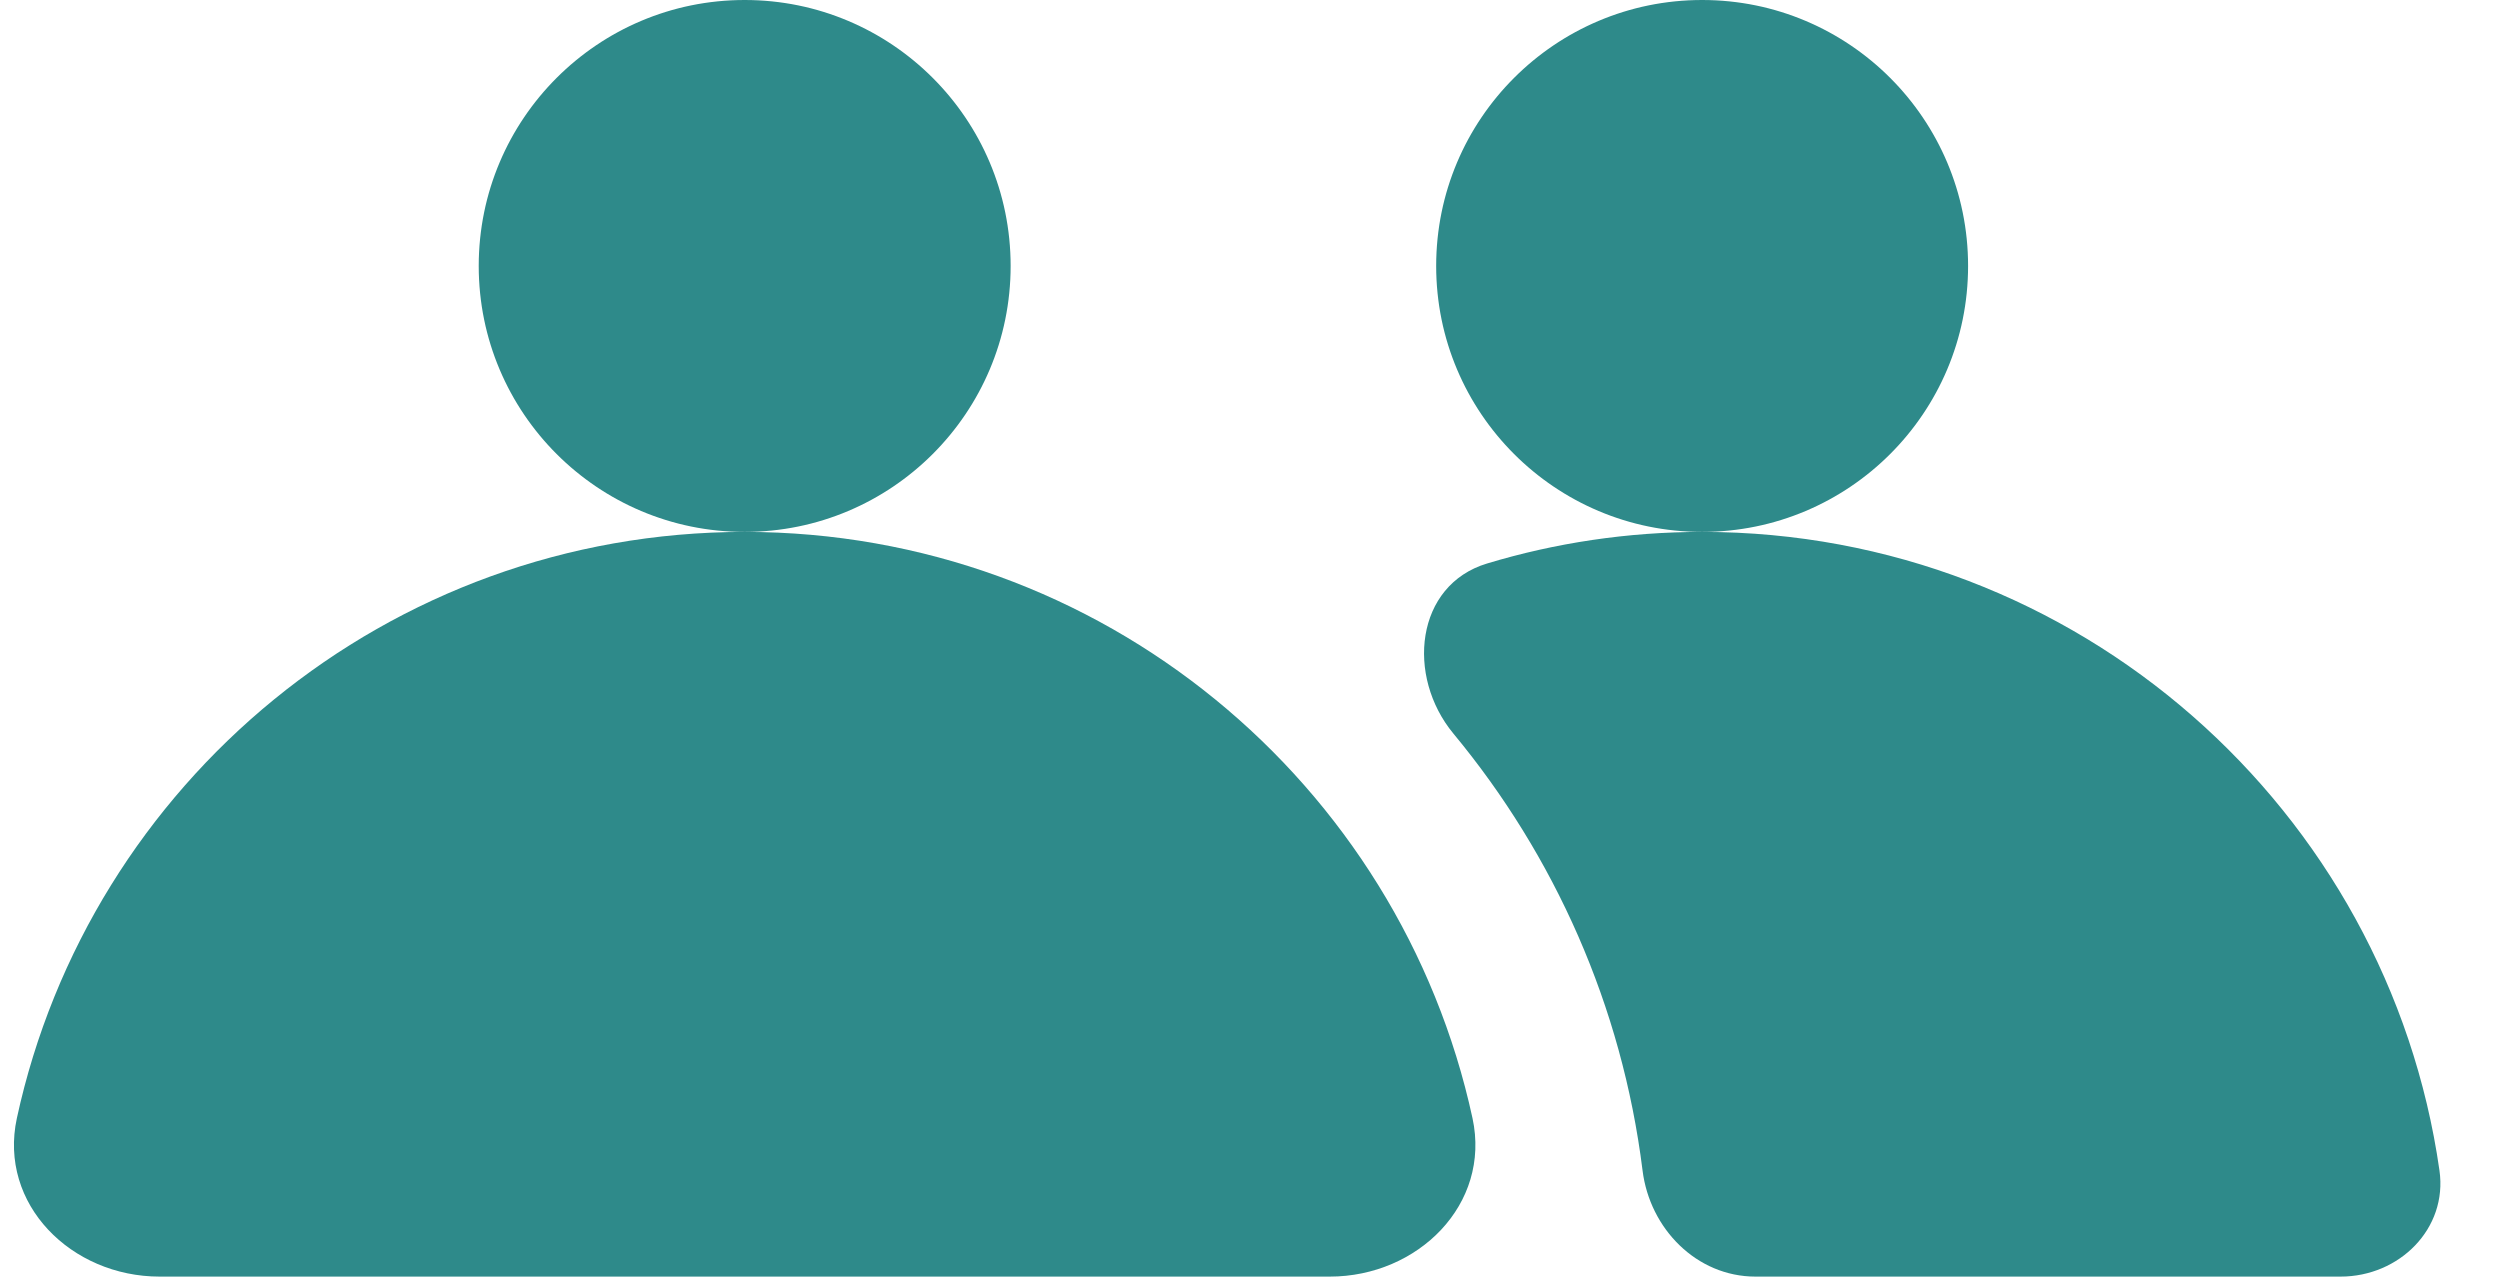 <?xml version="1.0" encoding="UTF-8"?> <svg xmlns="http://www.w3.org/2000/svg" width="47" height="24" viewBox="0 0 47 24" fill="none"> <path d="M30.88 22.005C31.016 23.101 31.898 24 33.003 24H44.003C45.107 24 46.018 23.099 45.862 22.006C44.894 15.219 39.058 10 32.003 10C30.596 10 29.238 10.207 27.956 10.594C26.61 11 26.428 12.711 27.326 13.794C29.222 16.082 30.494 18.906 30.88 22.005Z" fill="#2E8A8A"></path> <path d="M14 10C7.29 10 1.683 14.72 0.317 21.022C-0.033 22.641 1.343 24 3 24H25C26.657 24 28.033 22.641 27.683 21.022C26.317 14.72 20.71 10 14 10Z" fill="#2E8A8A"></path> <circle cx="14" cy="5" r="5" fill="#2E8A8A"></circle> <circle cx="32" cy="5" r="5" fill="#2E8A8A"></circle> </svg> 